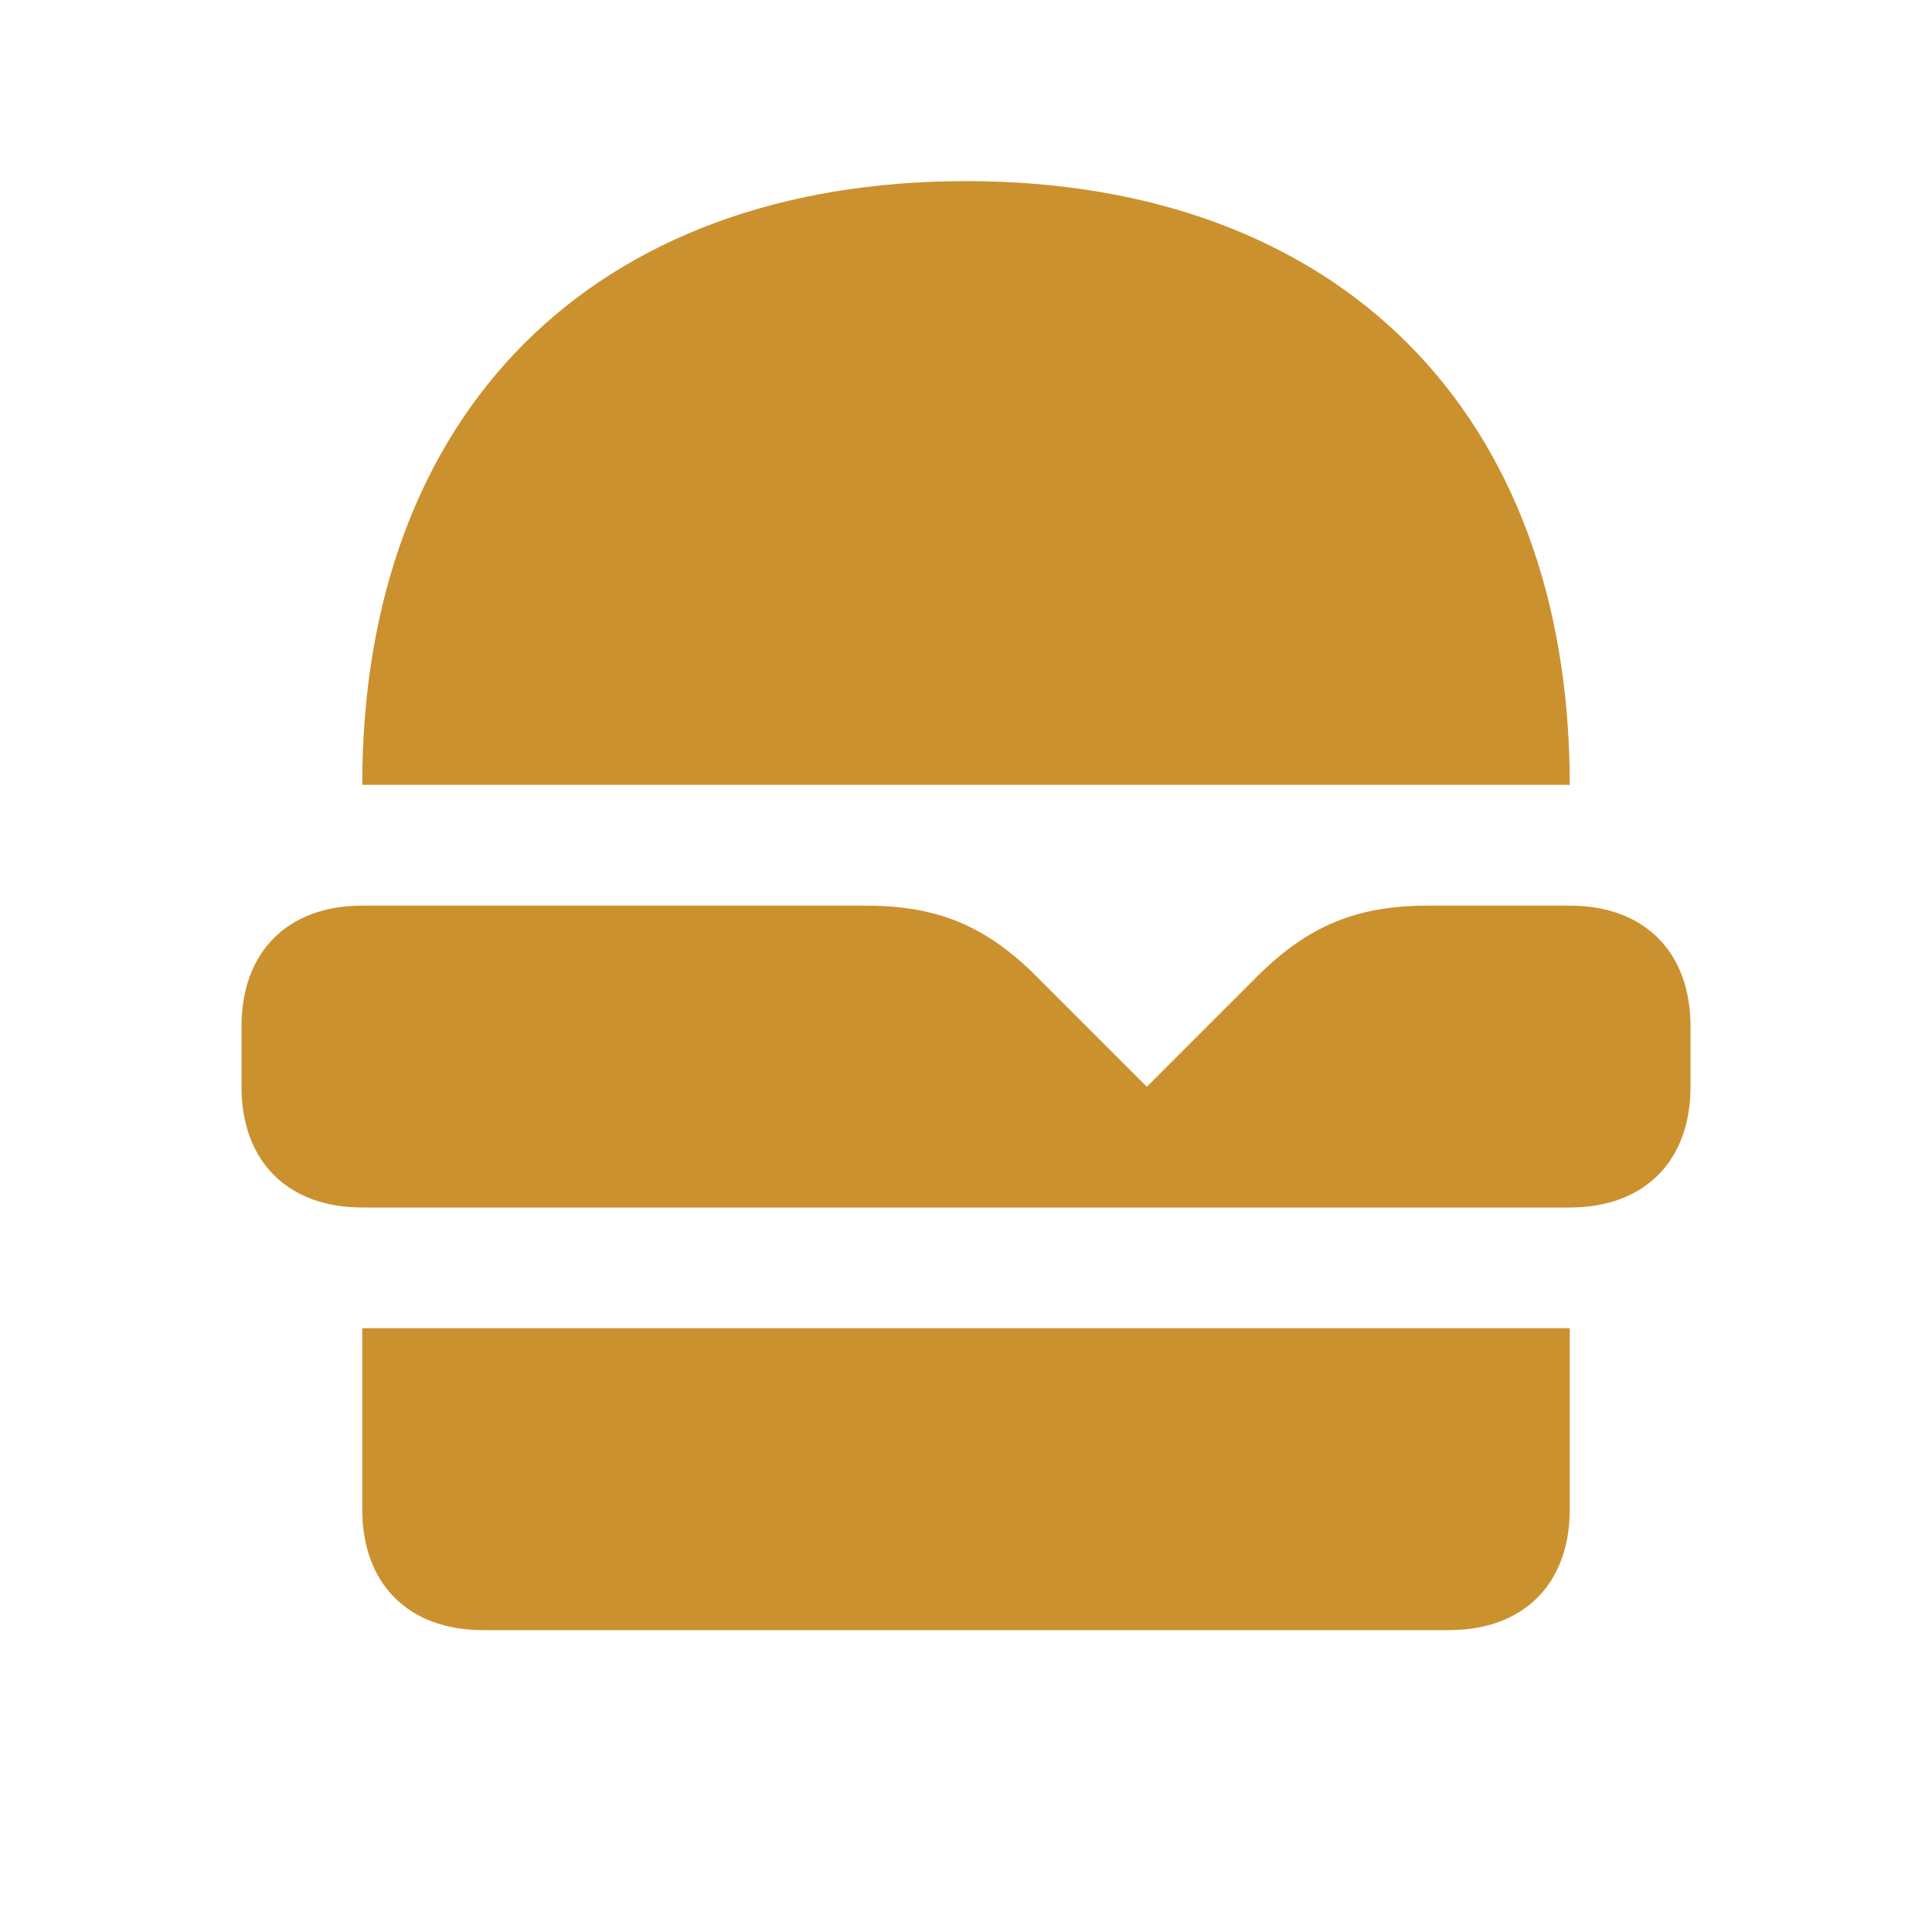 <?xml version="1.0" encoding="utf-8"?>
<svg xmlns="http://www.w3.org/2000/svg" viewBox="0 0 64 64">
  <defs fill="#CB912F"/>
  <path d="m12,44h40v6c0,2.47-1.53,4-4,4H16c-2.47,0-4-1.53-4-4v-6ZM32,6c-12.34,0-20,7.66-20,20h40c0-12.34-7.66-20-20-20Zm20,24h-4.69c-2.37,0-3.98.67-5.66,2.34l-3.66,3.66-3.66-3.66c-1.68-1.68-3.29-2.34-5.66-2.34H12c-2.47,0-4,1.53-4,4v2c0,2.47,1.53,4,4,4h40c2.47,0,4-1.53,4-4v-2c0-2.47-1.53-4-4-4Z" fill="#CB912F"/>
</svg>